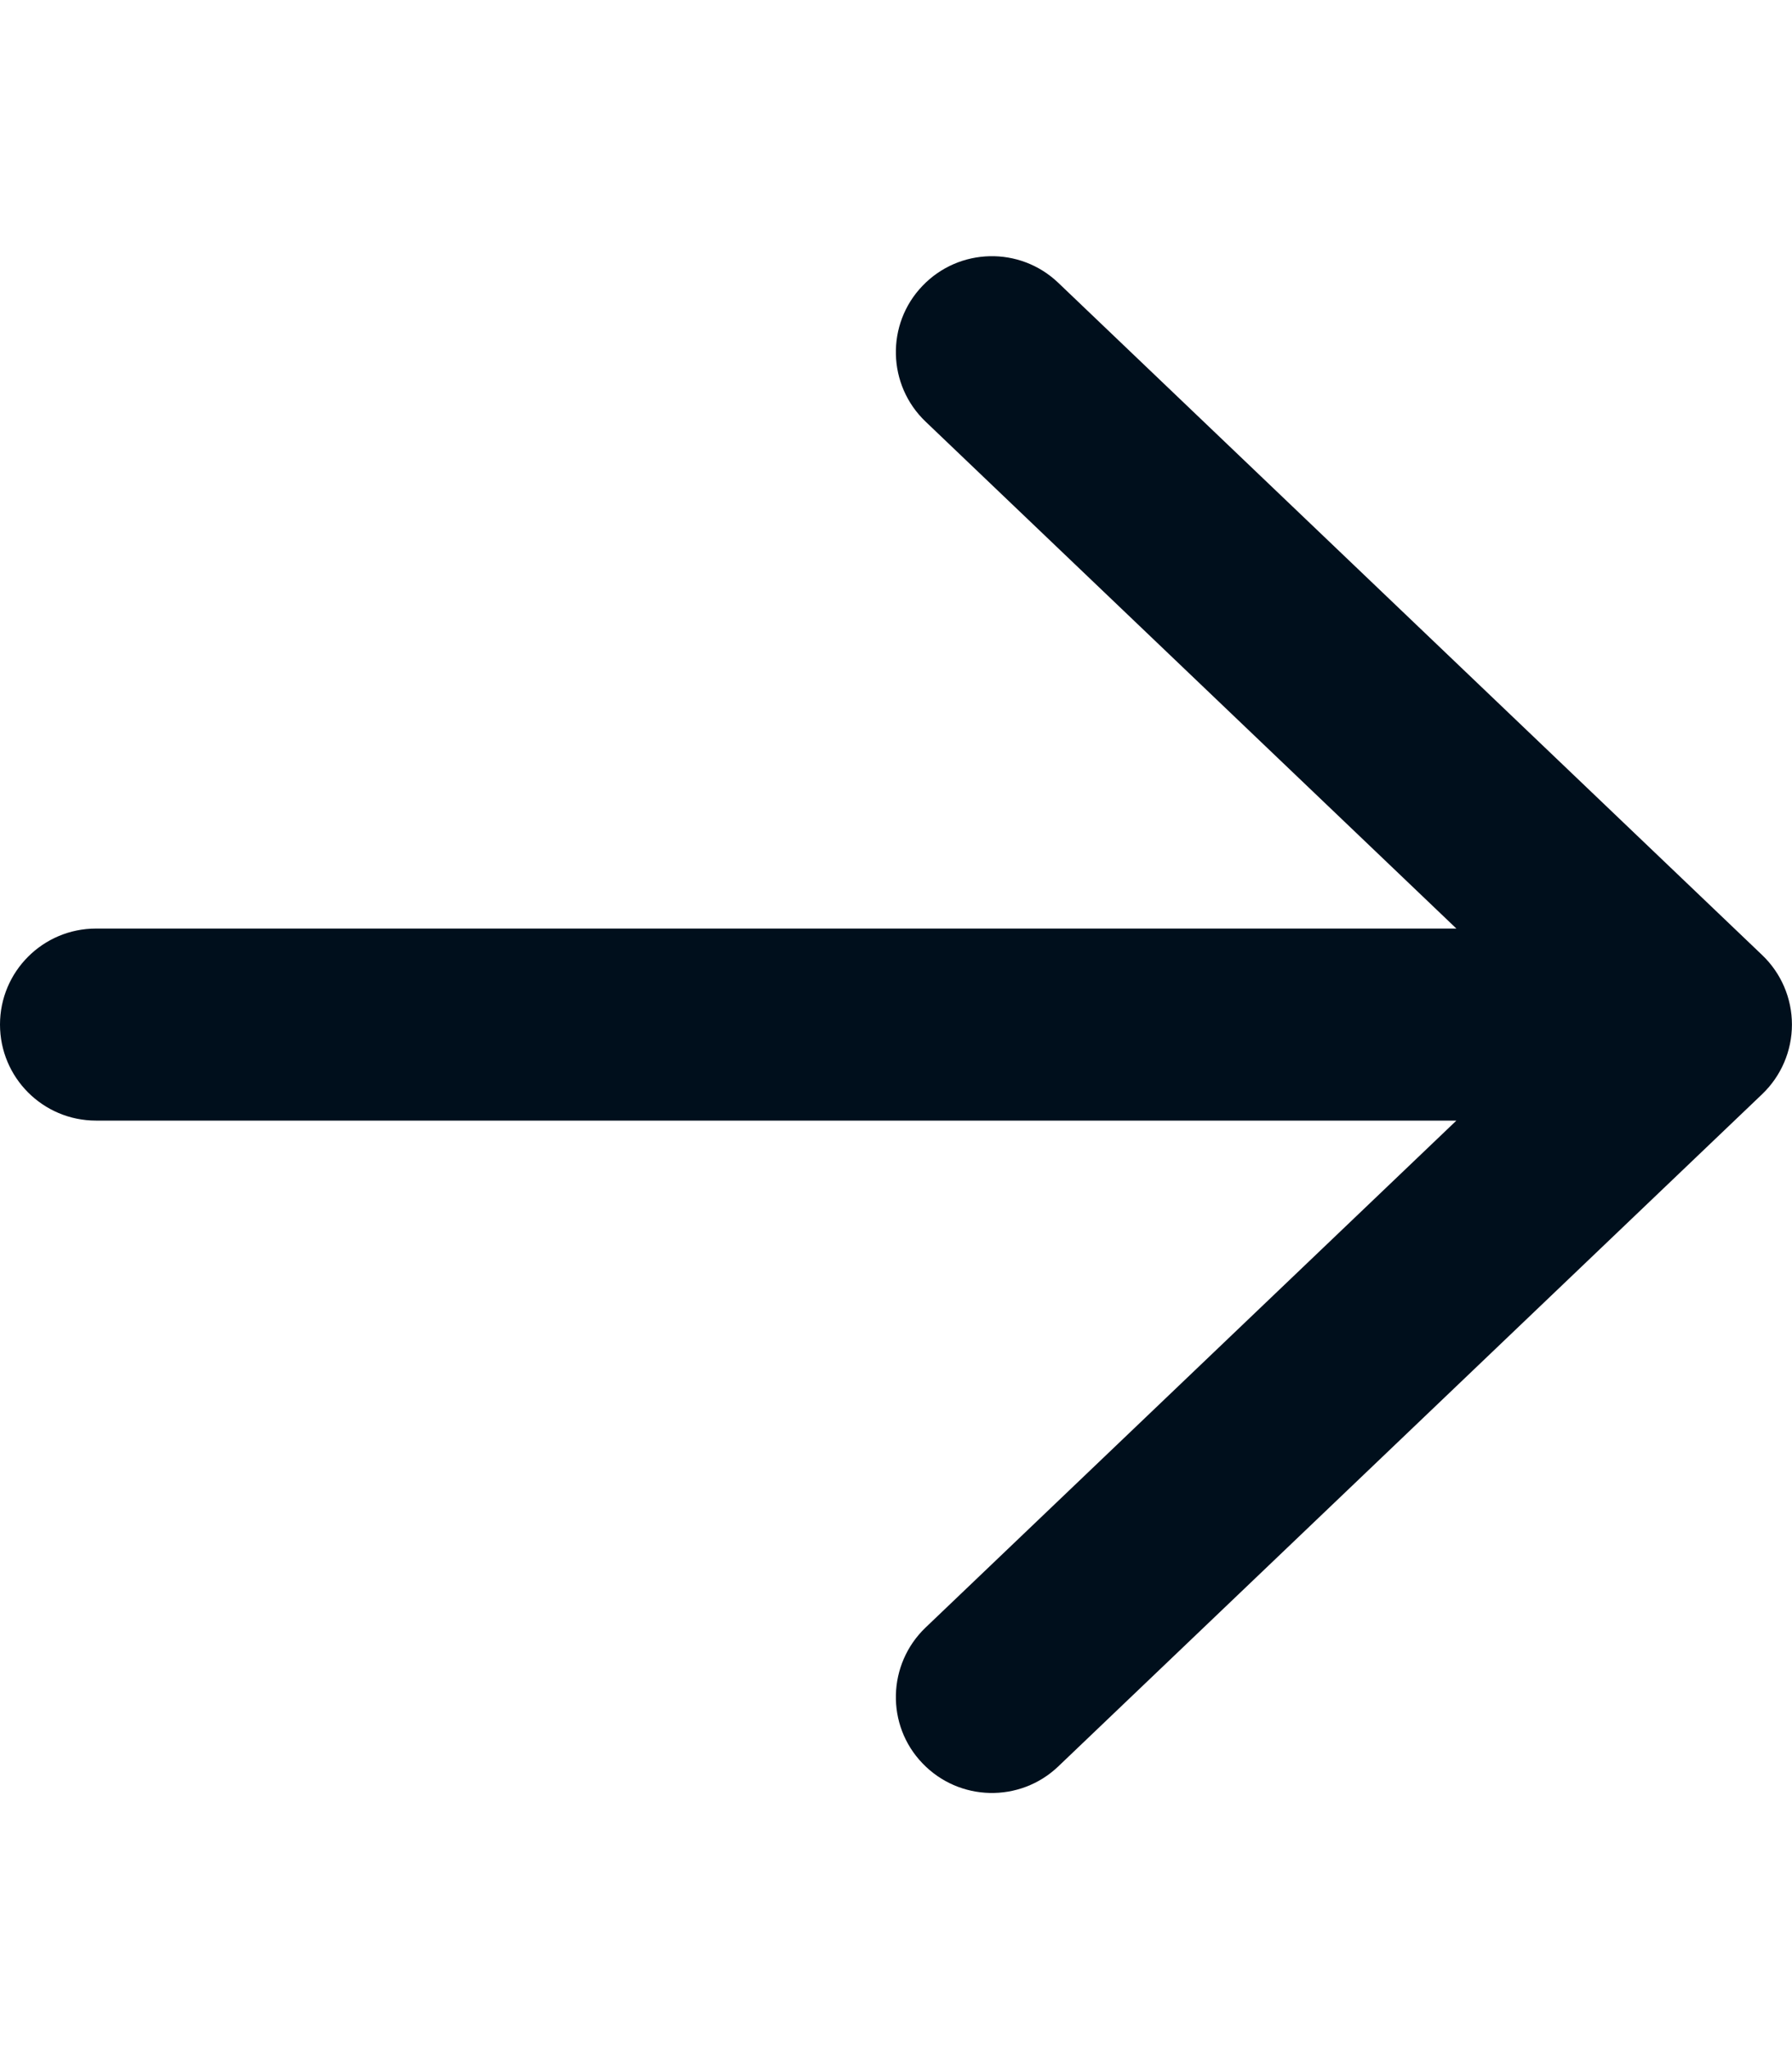 <?xml version="1.0" encoding="UTF-8"?>
<svg xmlns="http://www.w3.org/2000/svg" width="28" height="32" viewBox="0 0 28 32" fill="none">
  <path d="M16.534 4.415L27.534 14.915C27.831 15.198 27.999 15.59 27.999 16C27.999 16.411 27.831 16.803 27.534 17.087L16.534 27.587C15.935 28.157 14.985 28.135 14.413 27.536C13.841 26.942 13.862 25.989 14.464 25.415L22.756 17.5H1.5C0.672 17.5 0 16.829 0 16C0 15.172 0.672 14.501 1.5 14.501H22.756L14.464 6.586C13.862 6.014 13.841 5.061 14.413 4.465C14.985 3.866 15.935 3.844 16.534 4.415Z" fill="#000F1C"></path>
</svg>
